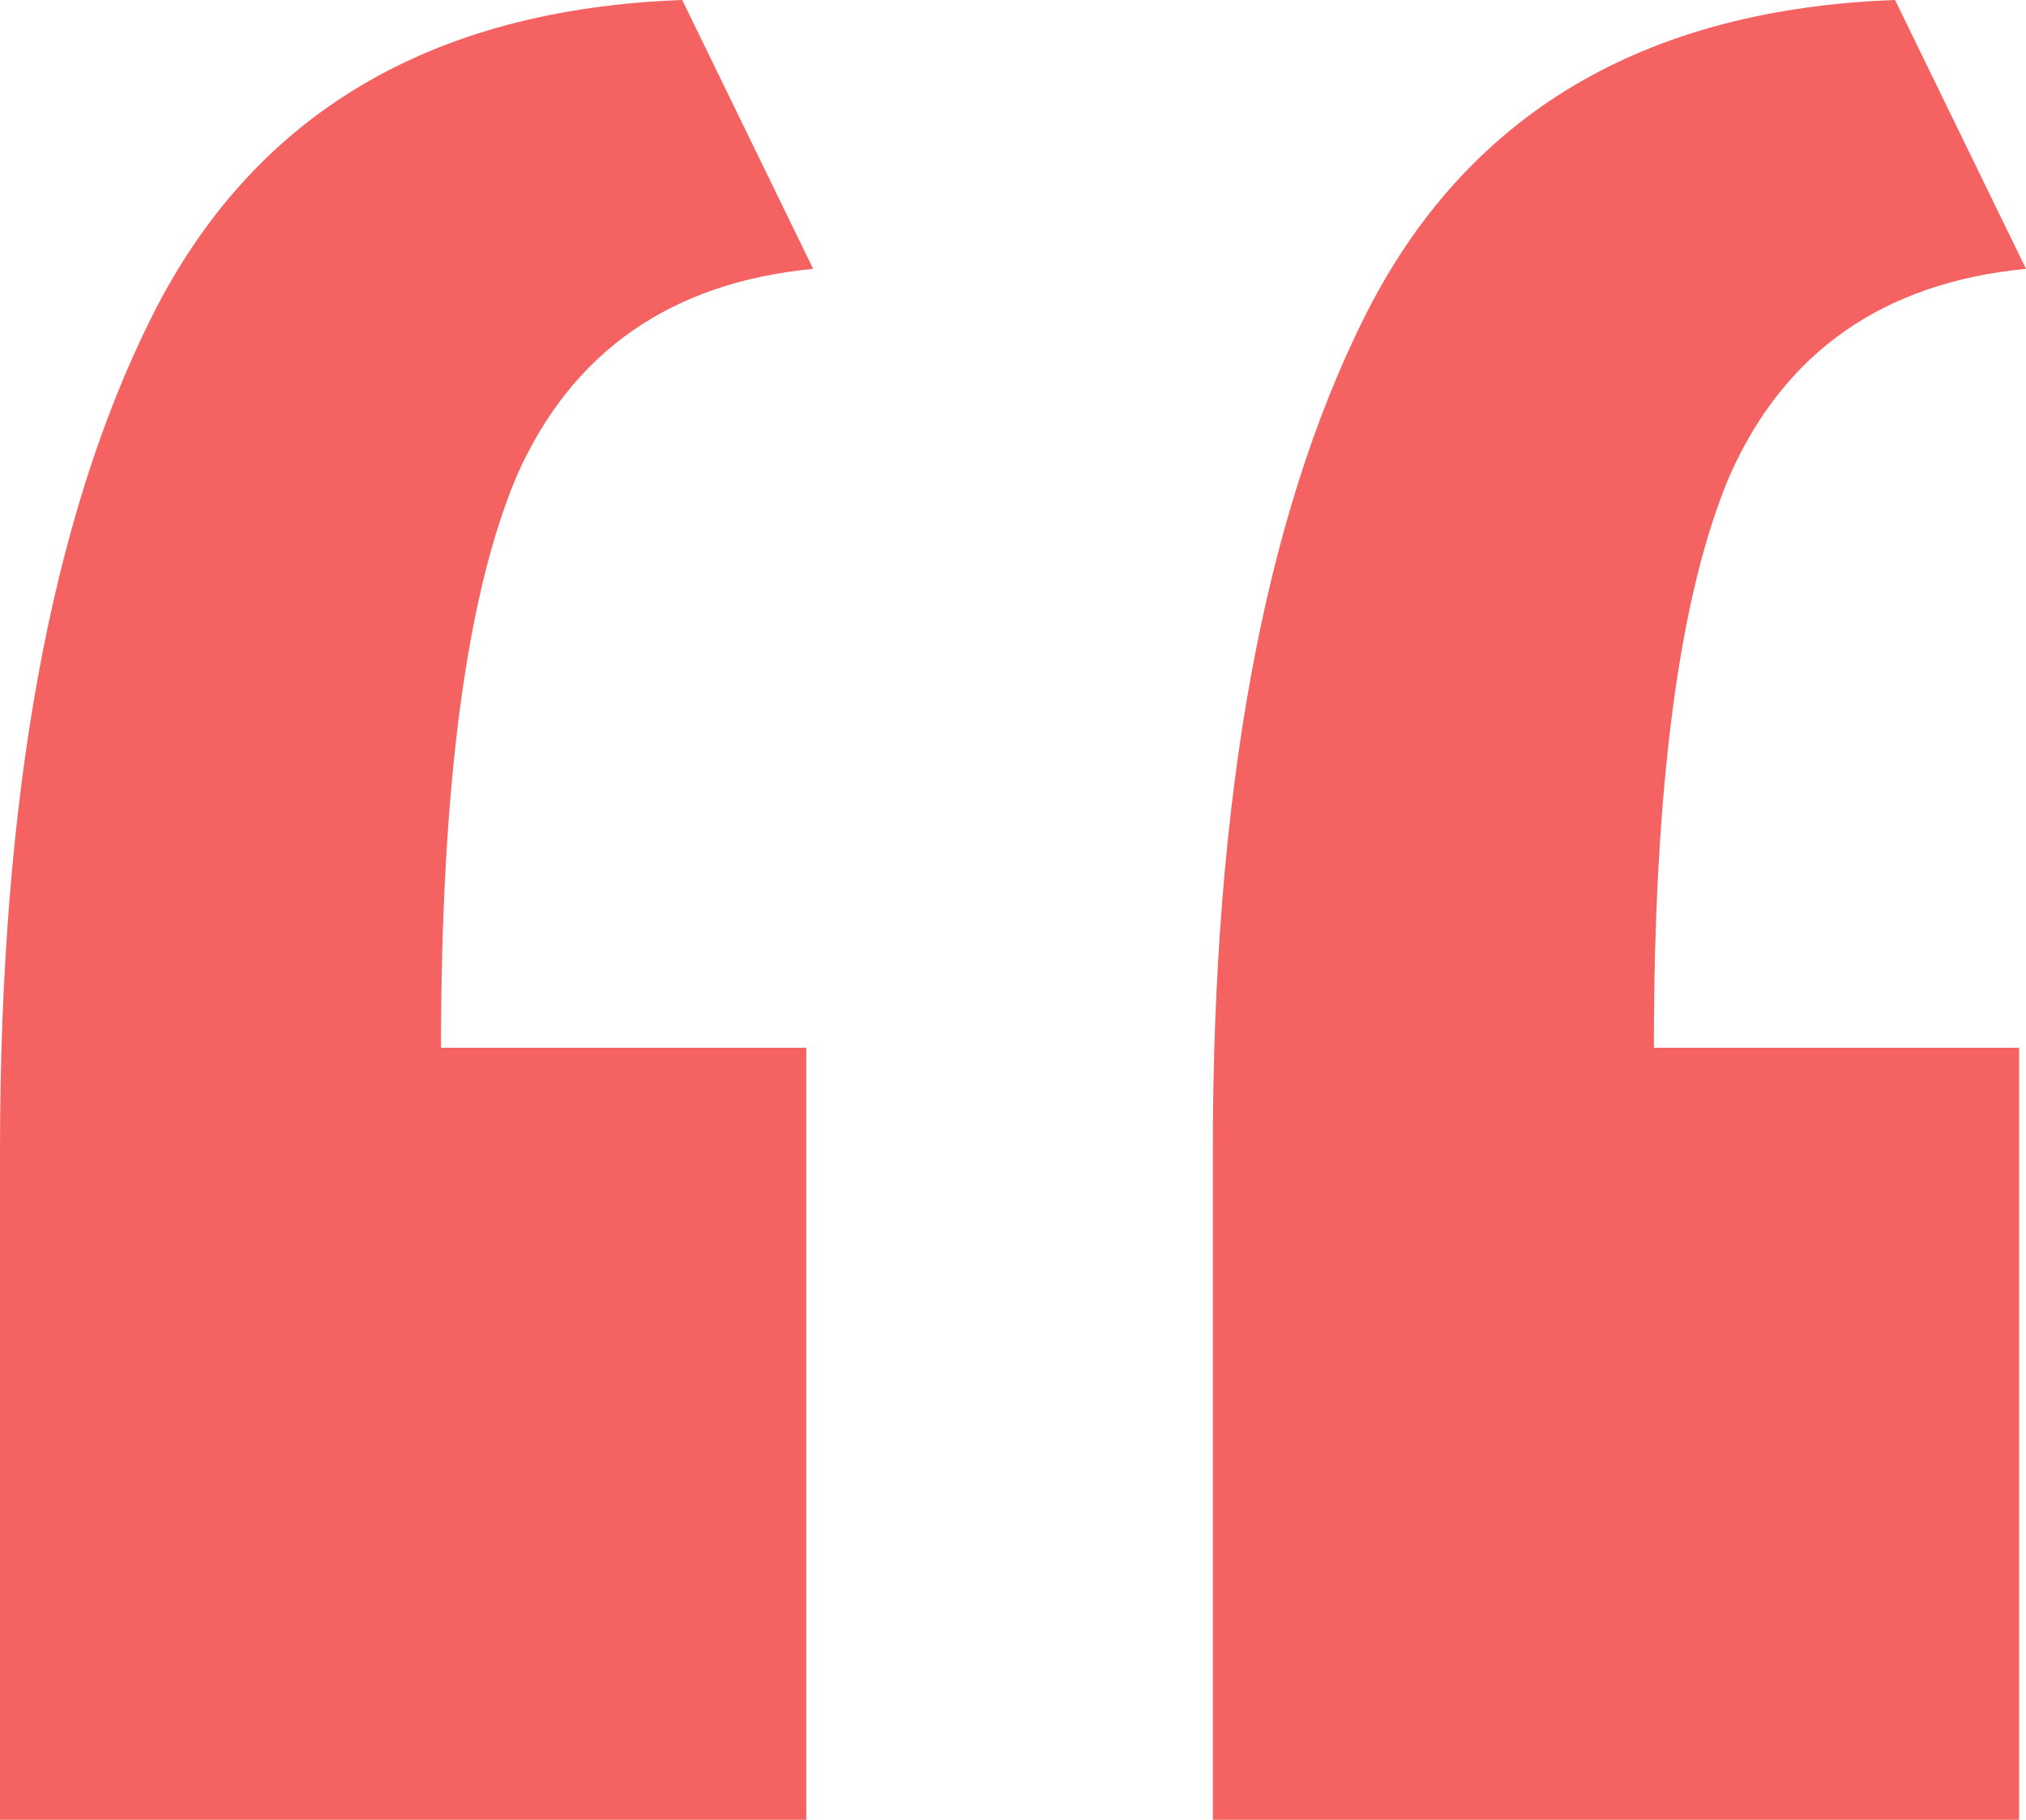 <svg width="177" height="159" viewBox="0 0 177 159" fill="none" xmlns="http://www.w3.org/2000/svg">
<path d="M0 159C0 149.364 0 139.727 0 130.091C0 120.053 0 110.216 0 100.58C0 69.663 4.415 45.371 13.245 27.704C22.075 10.038 37.527 0.803 59.602 0L71.041 23.489C58.599 24.693 49.969 30.716 45.153 41.557C40.738 51.996 38.531 68.659 38.531 91.546H70.439V159H0ZM105.959 159C105.959 149.364 105.959 139.727 105.959 130.091C105.959 120.053 105.959 110.216 105.959 100.58C105.959 69.663 110.374 45.371 119.204 27.704C128.034 10.038 143.486 0.803 165.561 0L177 23.489C164.558 24.693 155.929 30.716 151.112 41.557C146.697 51.996 144.49 68.659 144.49 91.546H176.398V159H105.959Z" fill="#F56262"/>
</svg>
